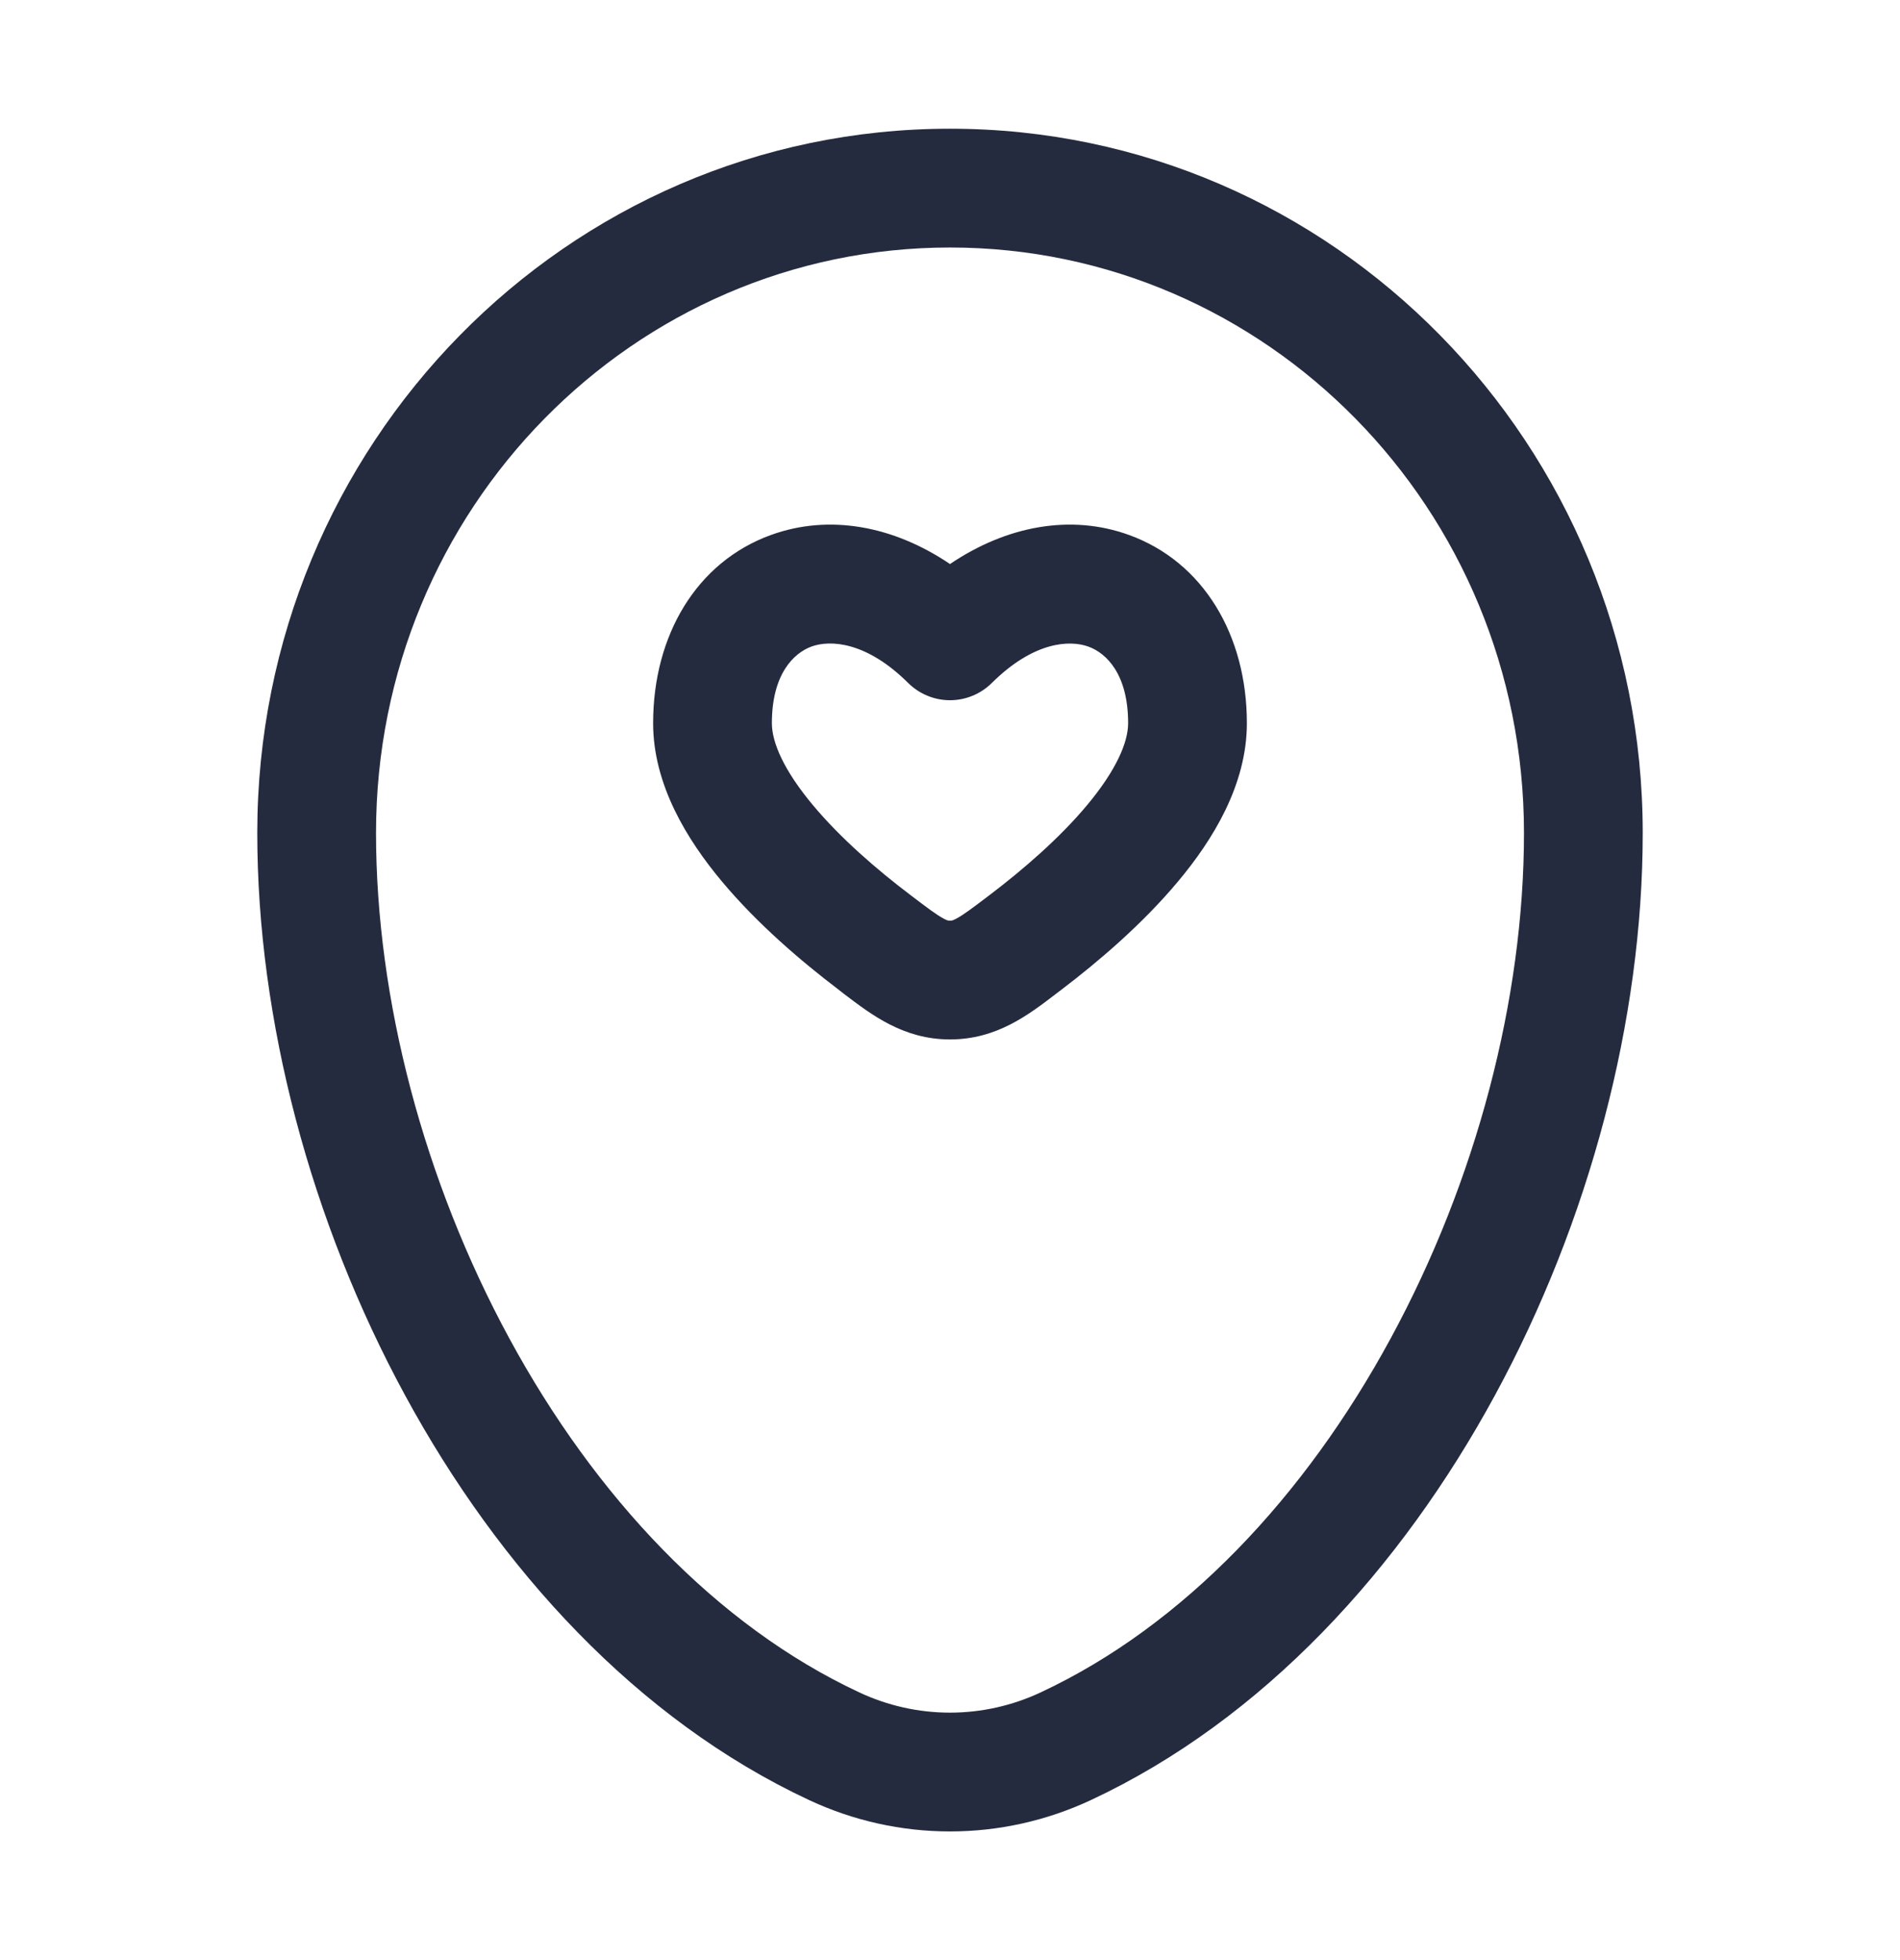 <?xml version="1.0" encoding="UTF-8"?>
<svg xmlns="http://www.w3.org/2000/svg" width="32" height="33" viewBox="0 0 32 33" fill="none">
  <path fill-rule="evenodd" clip-rule="evenodd" d="M4.333 14.024C4.333 7.492 9.54 2.167 16 2.167C22.46 2.167 27.667 7.492 27.667 14.024C27.667 17.177 26.768 20.564 25.179 23.489C23.592 26.411 21.275 28.949 18.375 30.305C17.631 30.653 16.821 30.834 16 30.834C15.179 30.834 14.369 30.653 13.625 30.305C10.725 28.949 8.408 26.412 6.821 23.489C5.232 20.564 4.333 17.177 4.333 14.024ZM16 4.167C10.677 4.167 6.333 8.563 6.333 14.024C6.333 16.82 7.137 19.88 8.579 22.535C10.021 25.192 12.061 27.367 14.472 28.493C14.95 28.717 15.472 28.834 15.999 28.834C16.527 28.834 17.049 28.717 17.527 28.493C19.939 27.367 21.979 25.192 23.421 22.535C24.863 19.881 25.667 16.82 25.667 14.024C25.667 8.563 21.323 4.167 16 4.167ZM19.016 9.007C20.269 9.461 21 10.696 21 12.176C21 13.215 20.424 14.143 19.844 14.836C19.241 15.559 18.495 16.192 17.881 16.659L17.785 16.732C17.32 17.088 16.783 17.5 16 17.5C15.217 17.5 14.68 17.087 14.213 16.732C14.182 16.708 14.151 16.683 14.12 16.659C13.505 16.192 12.759 15.559 12.155 14.836C11.576 14.143 11 13.215 11 12.176C11 10.696 11.731 9.461 12.984 9.007C13.965 8.651 15.047 8.852 16 9.496C16.953 8.852 18.035 8.651 19.016 9.007ZM18.333 10.887C18.017 10.771 17.409 10.799 16.704 11.499C16.517 11.684 16.264 11.789 16 11.789C15.736 11.789 15.483 11.684 15.296 11.499C14.591 10.799 13.983 10.771 13.667 10.885C13.369 10.995 13 11.347 13 12.176C13 12.499 13.2 12.968 13.691 13.555C14.157 14.113 14.771 14.643 15.329 15.065C15.631 15.295 15.773 15.401 15.888 15.463C15.955 15.5 15.973 15.5 15.996 15.5H16.004C16.027 15.5 16.044 15.5 16.112 15.463C16.227 15.401 16.369 15.295 16.672 15.065C17.228 14.643 17.843 14.113 18.309 13.555C18.799 12.968 19 12.499 19 12.176C19 11.347 18.631 10.995 18.333 10.887Z" fill="#252B3F"></path>
</svg>
